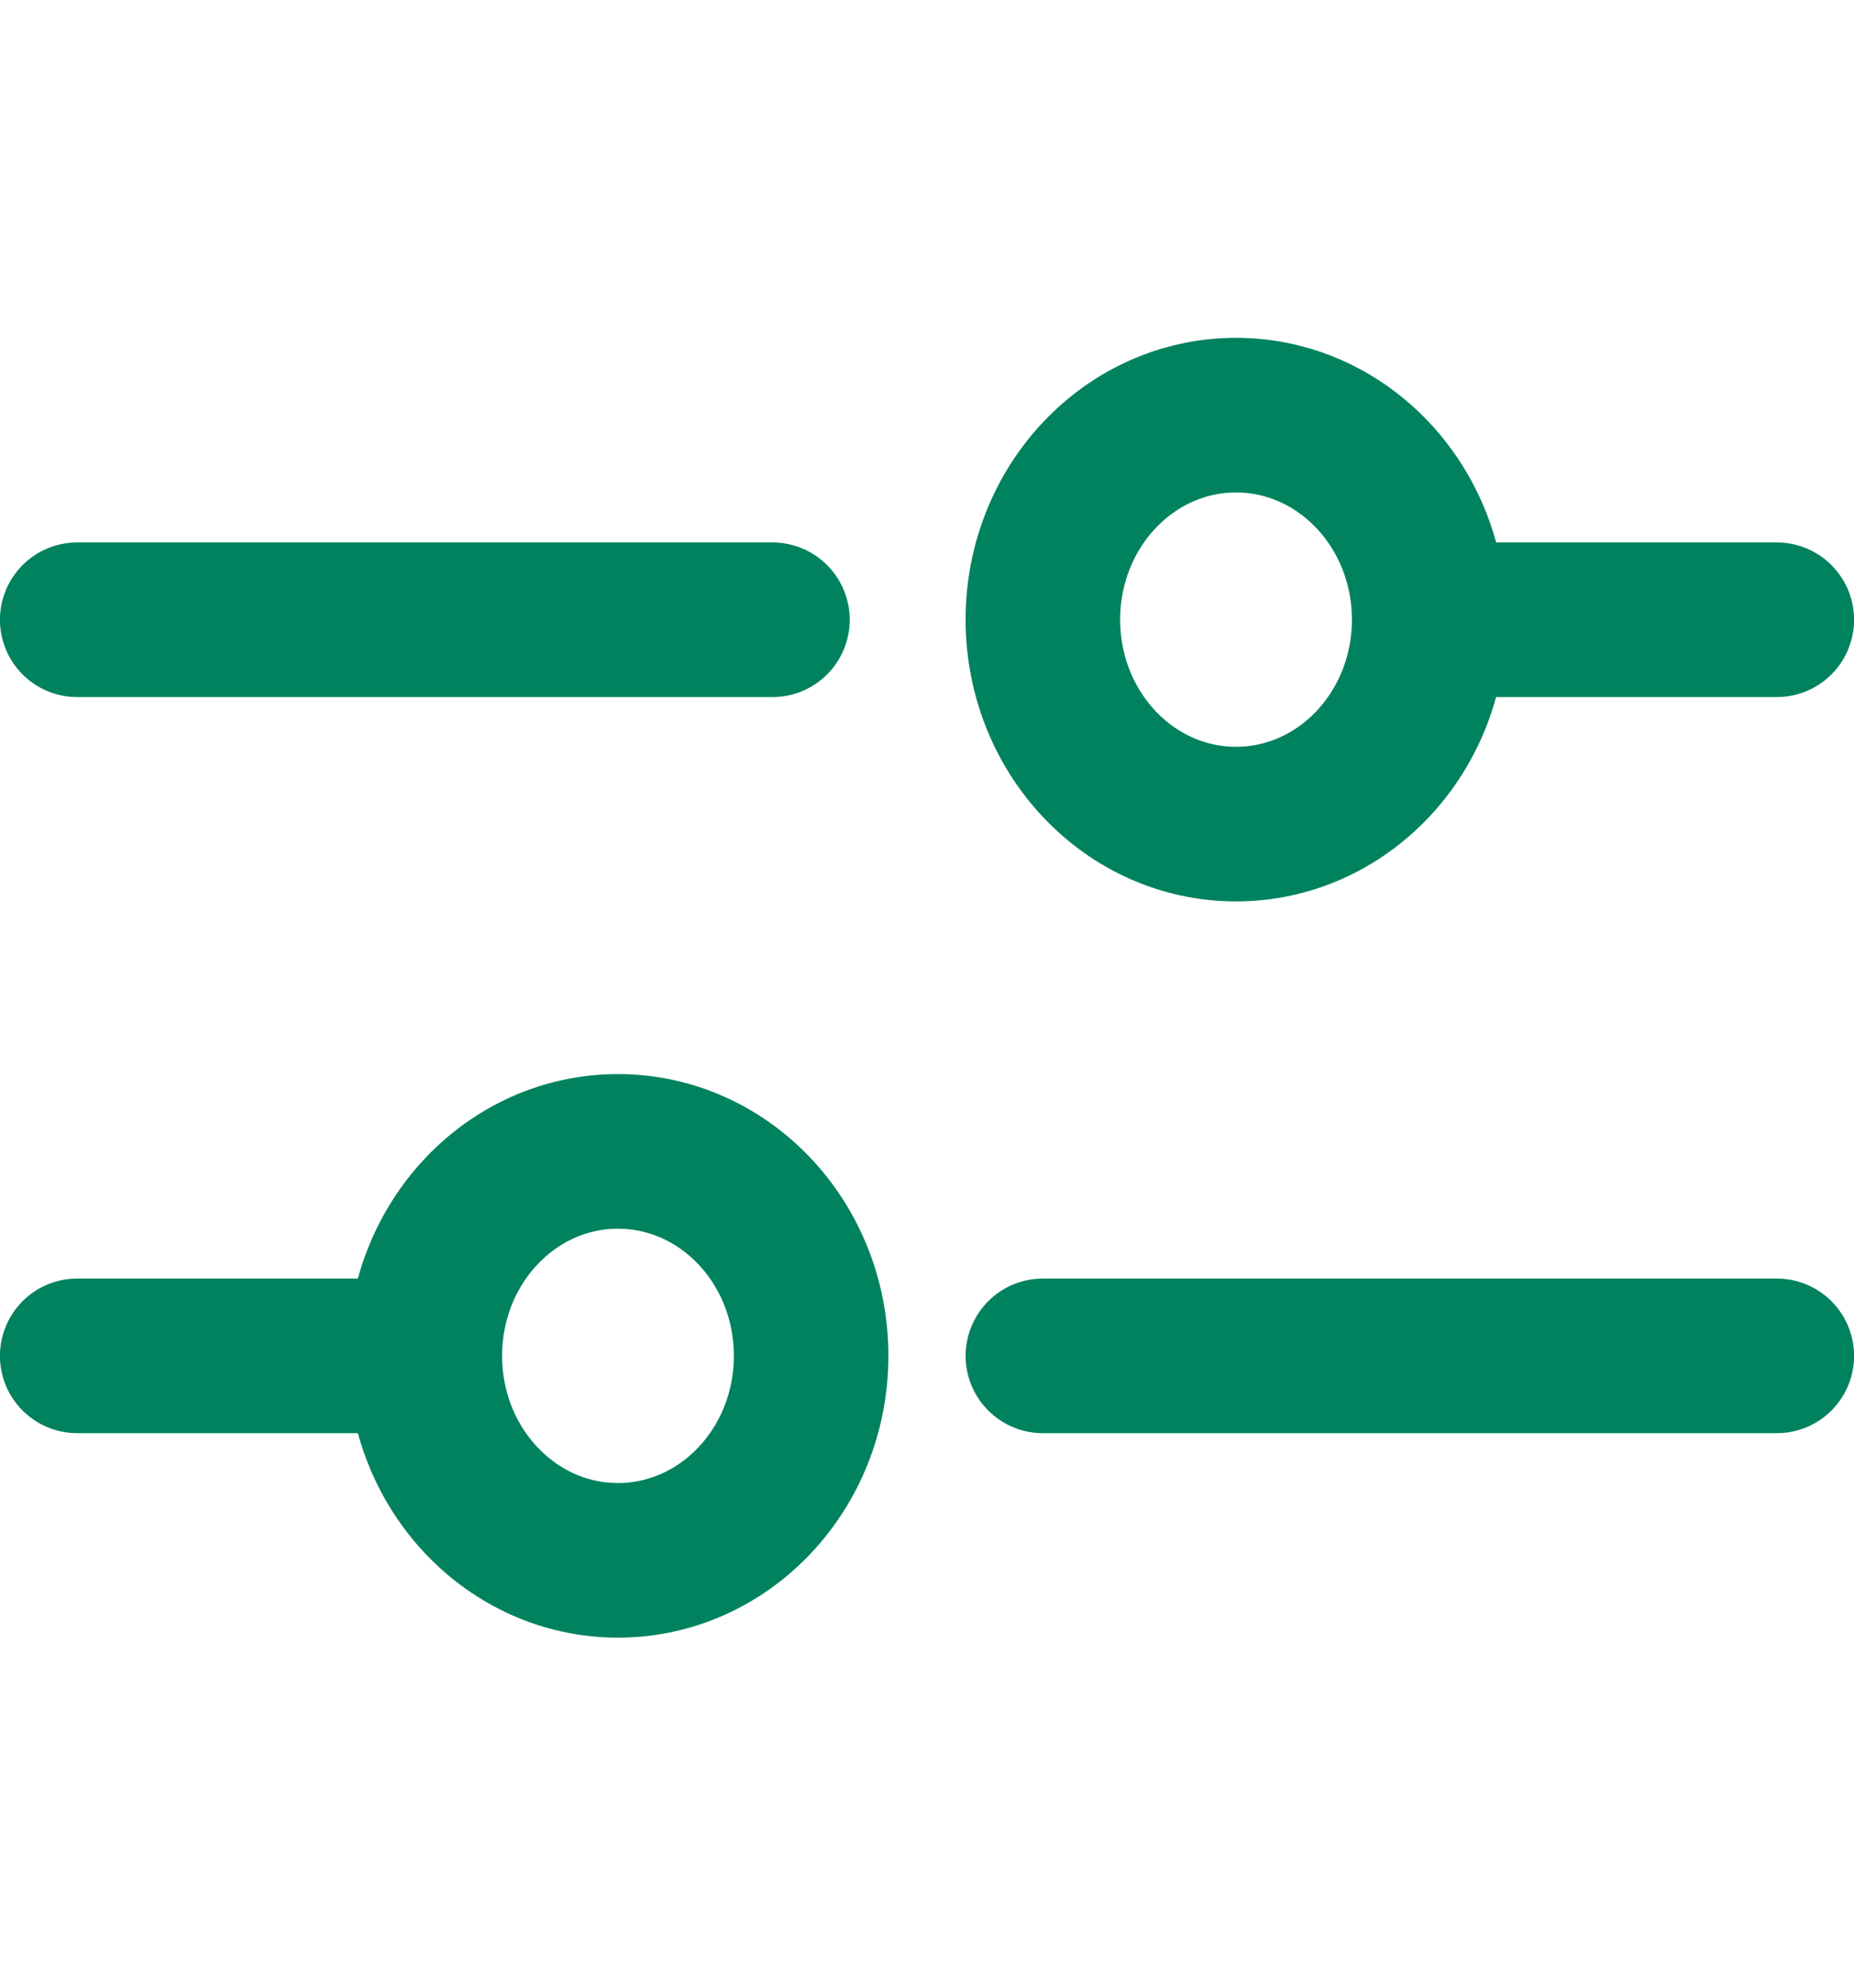 <svg width="14" height="15" viewBox="0 0 14 15" fill="none" xmlns="http://www.w3.org/2000/svg">
<path d="M9.333 6.219C10.139 6.219 10.792 5.529 10.792 4.676C10.792 3.824 10.139 3.133 9.333 3.133C8.528 3.133 7.875 3.824 7.875 4.676C7.875 5.529 8.528 6.219 9.333 6.219Z" stroke="#00825F" stroke-width="1.167" stroke-linecap="round" stroke-linejoin="round"/>
<path d="M0.583 4.677H5.833" stroke="#00825F" stroke-width="1.167" stroke-linecap="round" stroke-linejoin="round"/>
<path d="M10.938 4.677H13.417" stroke="#00825F" stroke-width="1.167" stroke-linecap="round" stroke-linejoin="round"/>
<path d="M0.583 10.232H3.208" stroke="#00825F" stroke-width="1.167" stroke-linecap="round" stroke-linejoin="round"/>
<path d="M4.666 11.775C5.472 11.775 6.125 11.084 6.125 10.232C6.125 9.379 5.472 8.689 4.666 8.689C3.861 8.689 3.208 9.379 3.208 10.232C3.208 11.084 3.861 11.775 4.666 11.775Z" stroke="#00825F" stroke-width="1.167" stroke-linecap="round" stroke-linejoin="round"/>
<path d="M7.875 10.232H13.417" stroke="#00825F" stroke-width="1.167" stroke-linecap="round" stroke-linejoin="round"/>
</svg>